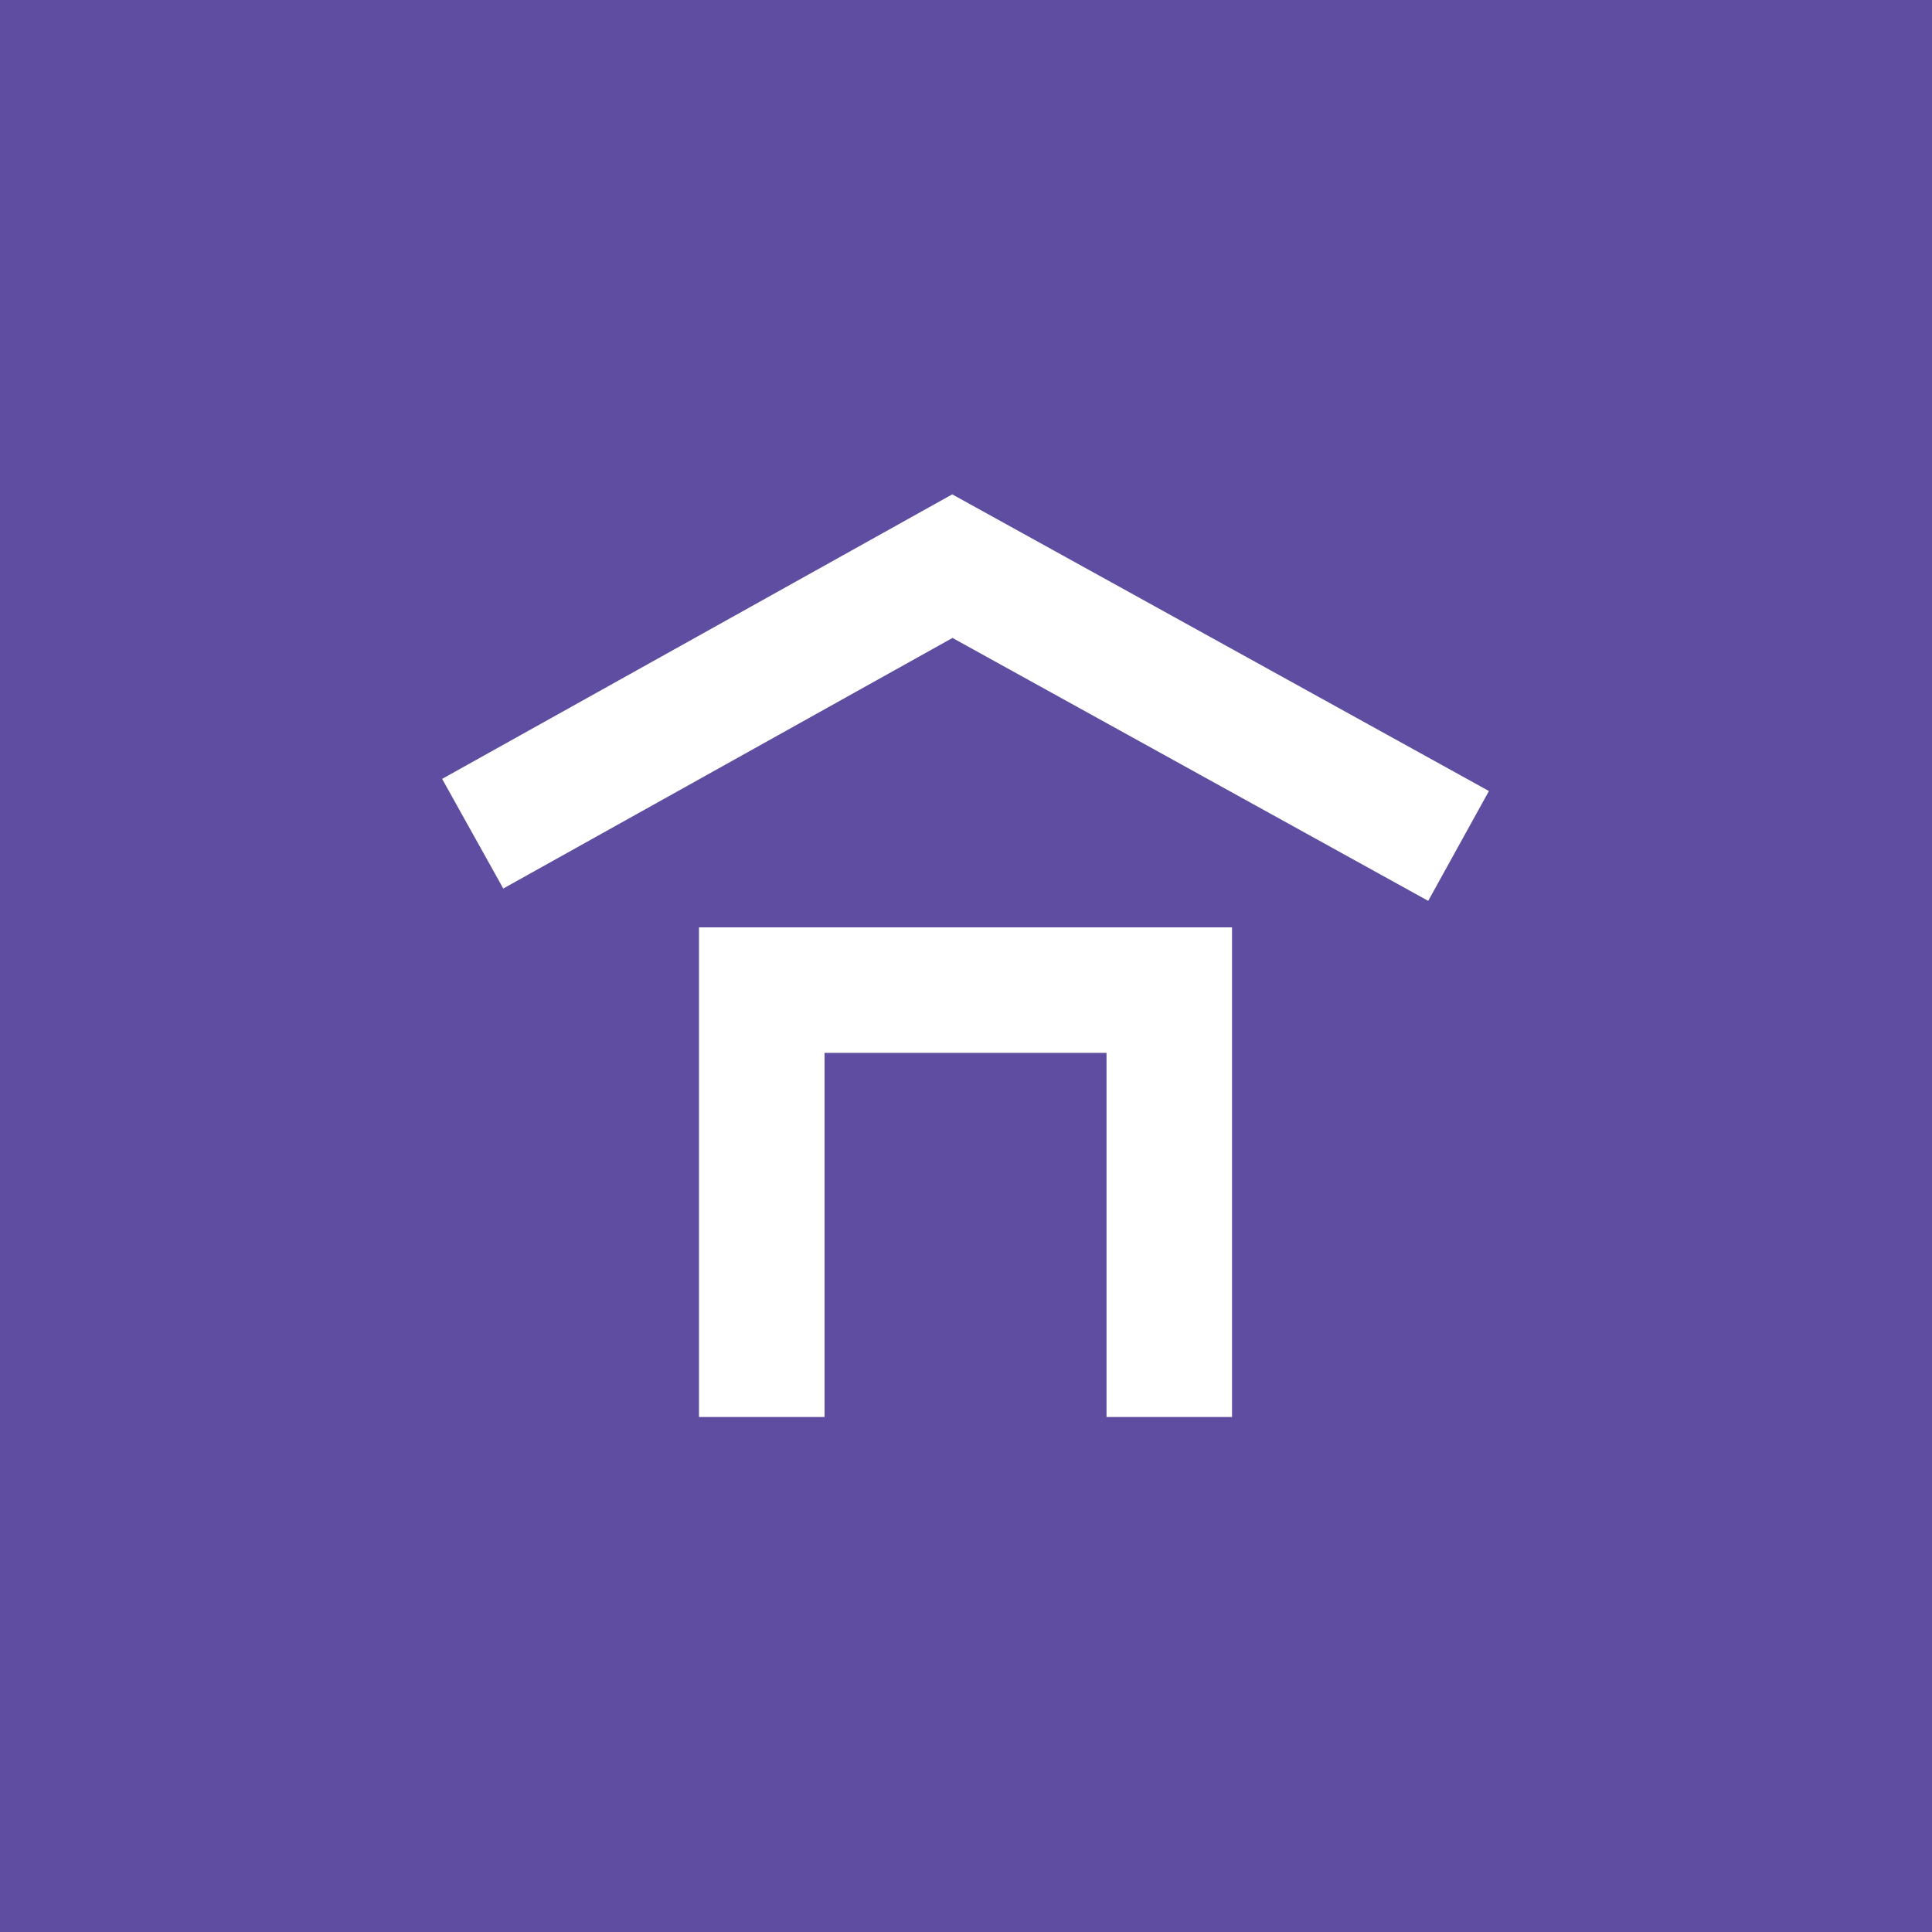 <svg xmlns="http://www.w3.org/2000/svg" viewBox="0 0 512 512"><rect width="512" height="512.94" style="fill:#5e4da0"/><polygon points="378.49 238.74 252.42 169.06 133.37 235.47 117.17 206.41 252.35 131.01 394.58 209.63 378.49 238.74" style="fill:#fff"/><polygon points="326.5 375.52 293.24 375.52 293.24 279.02 218.51 279.02 218.51 375.52 185.24 375.52 185.24 245.76 326.5 245.76 326.5 375.52" style="fill:#fff"/></svg>